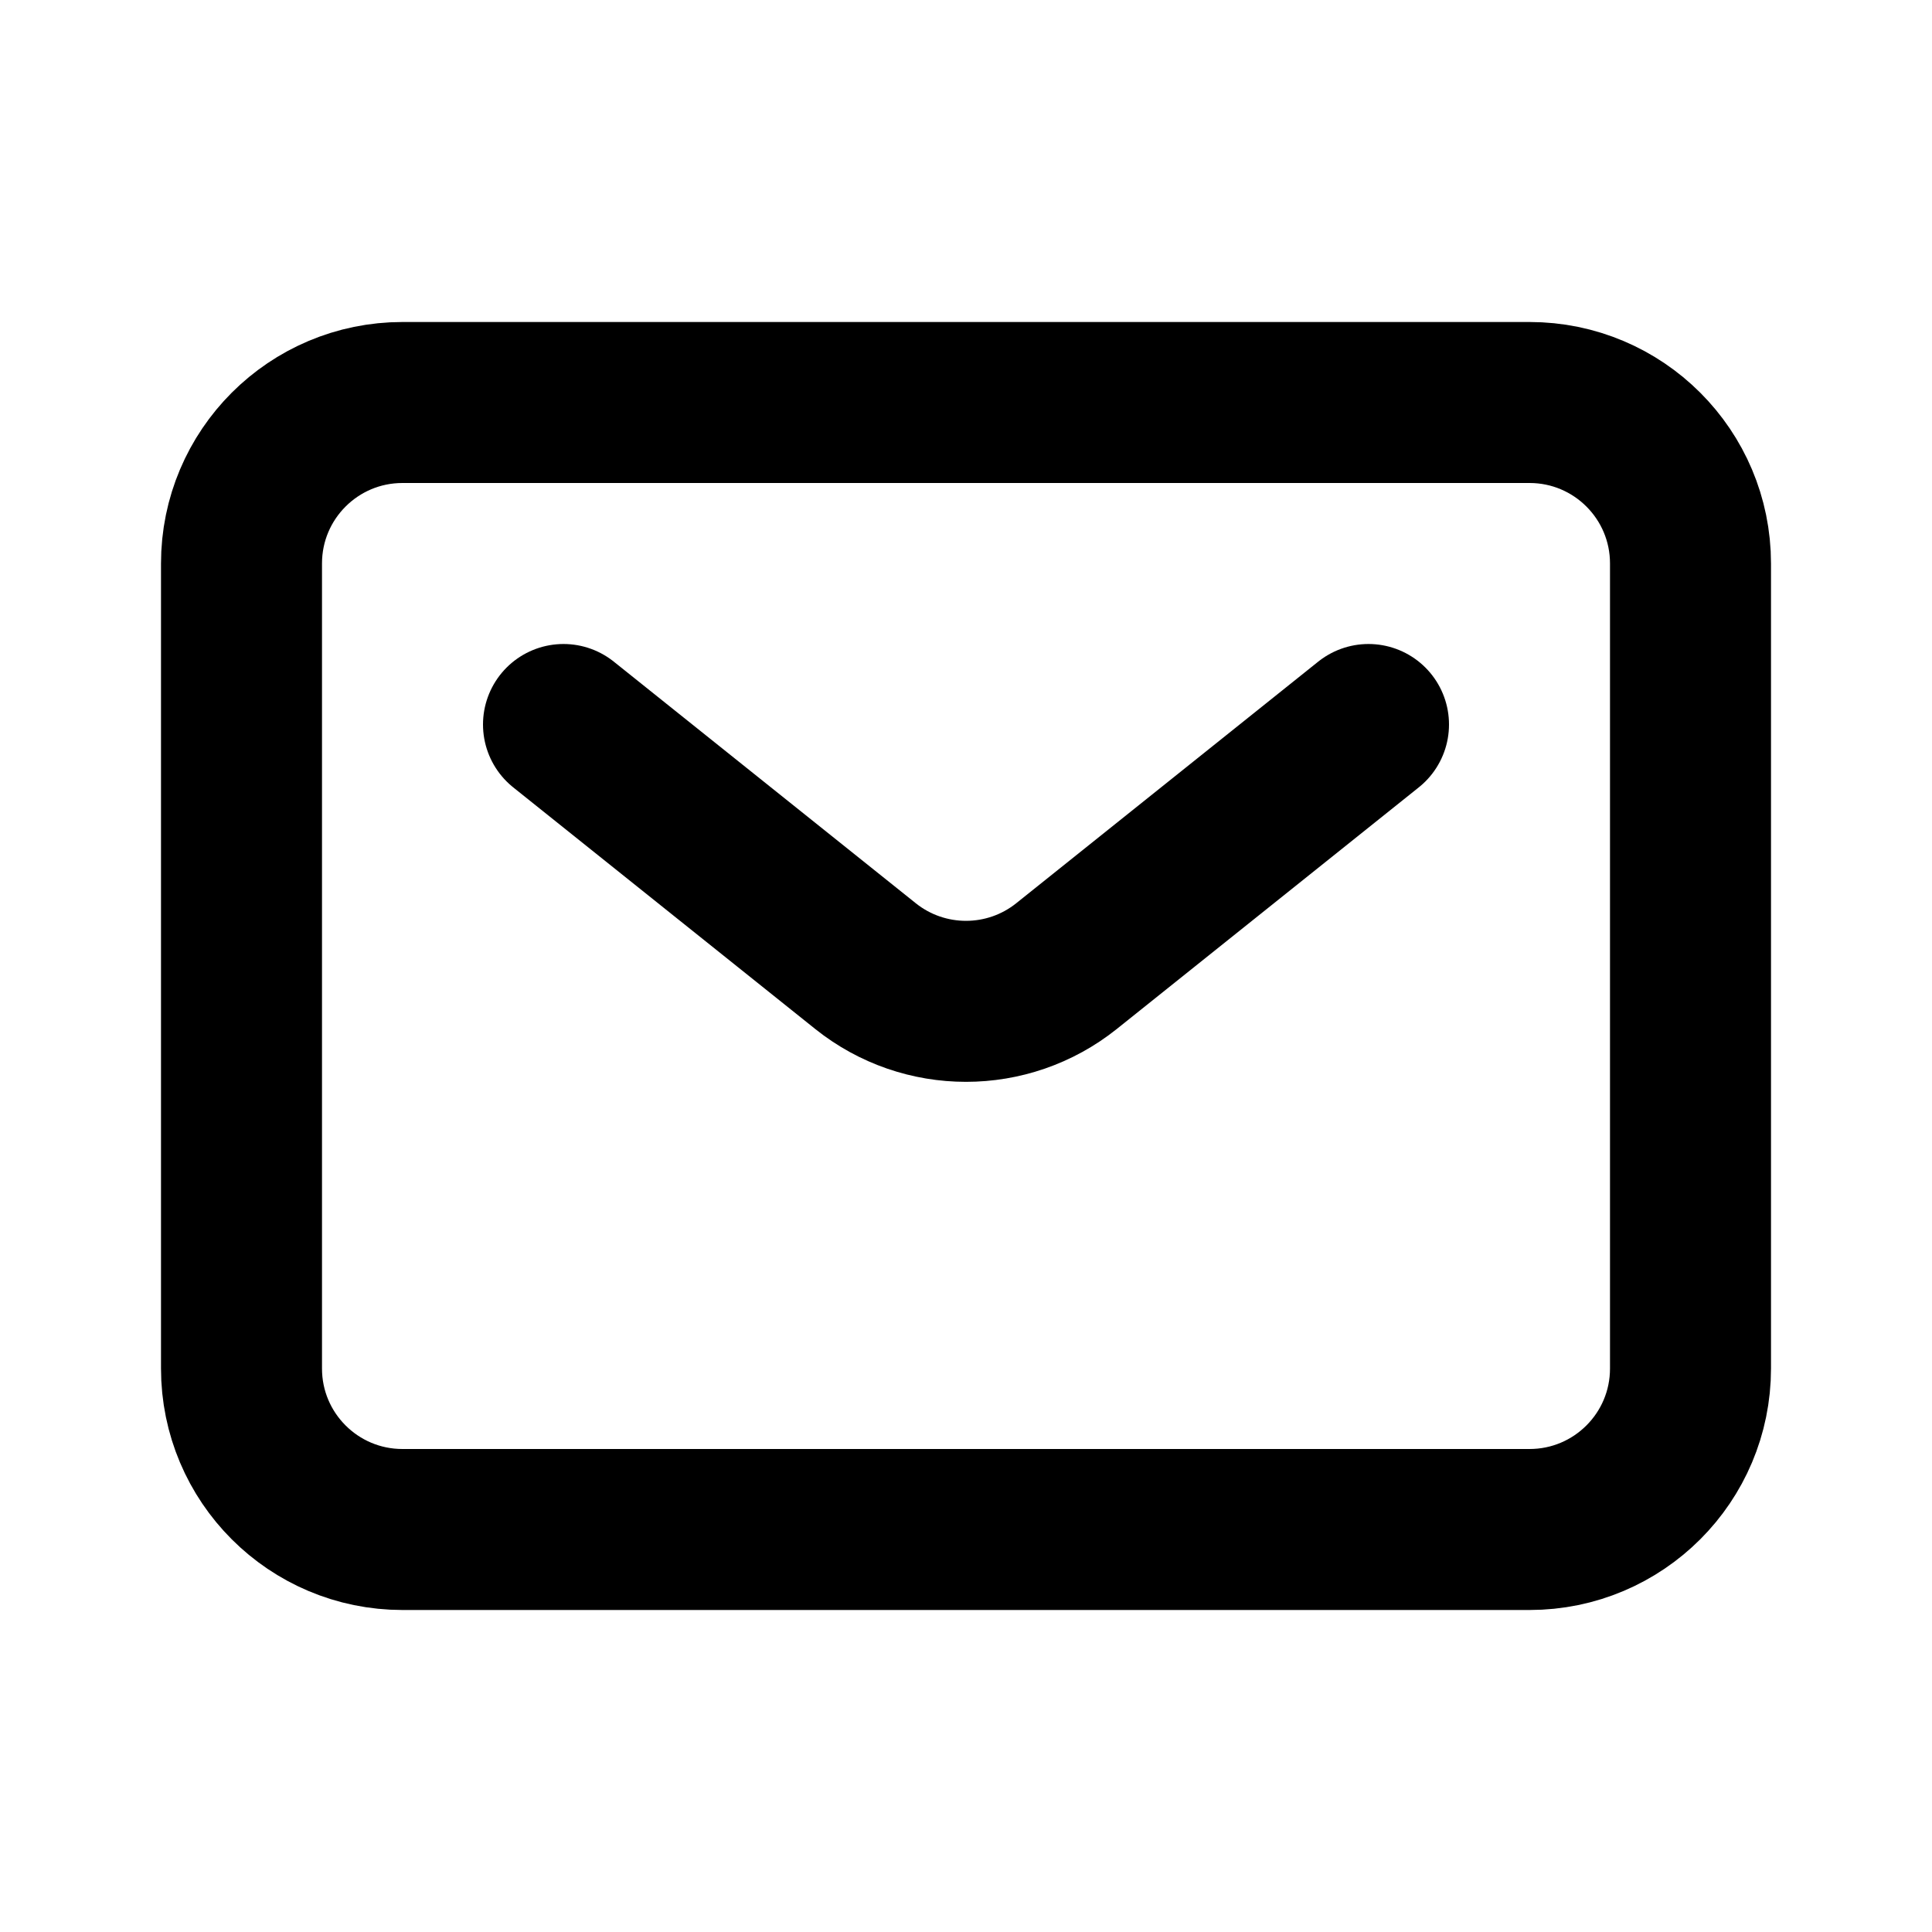 <?xml version="1.0" ?><!-- Скачано с сайта svg4.ru / Downloaded from svg4.ru -->
<svg width="800px" height="800px" viewBox="0 0 24 24" fill="none" xmlns="http://www.w3.org/2000/svg"><path d="M7 9L10.751 12.001C11.481 12.585 12.519 12.585 13.249 12.001L17 9M21 17L21 7C21 5.895 20.105 5 19 5L5 5C3.895 5 3 5.895 3 7L3 17C3 18.105 3.895 19 5 19L19 19C20.105 19 21 18.105 21 17Z" stroke="#000000" stroke-linecap="round" stroke-linejoin="round" stroke-width="2"/></svg>